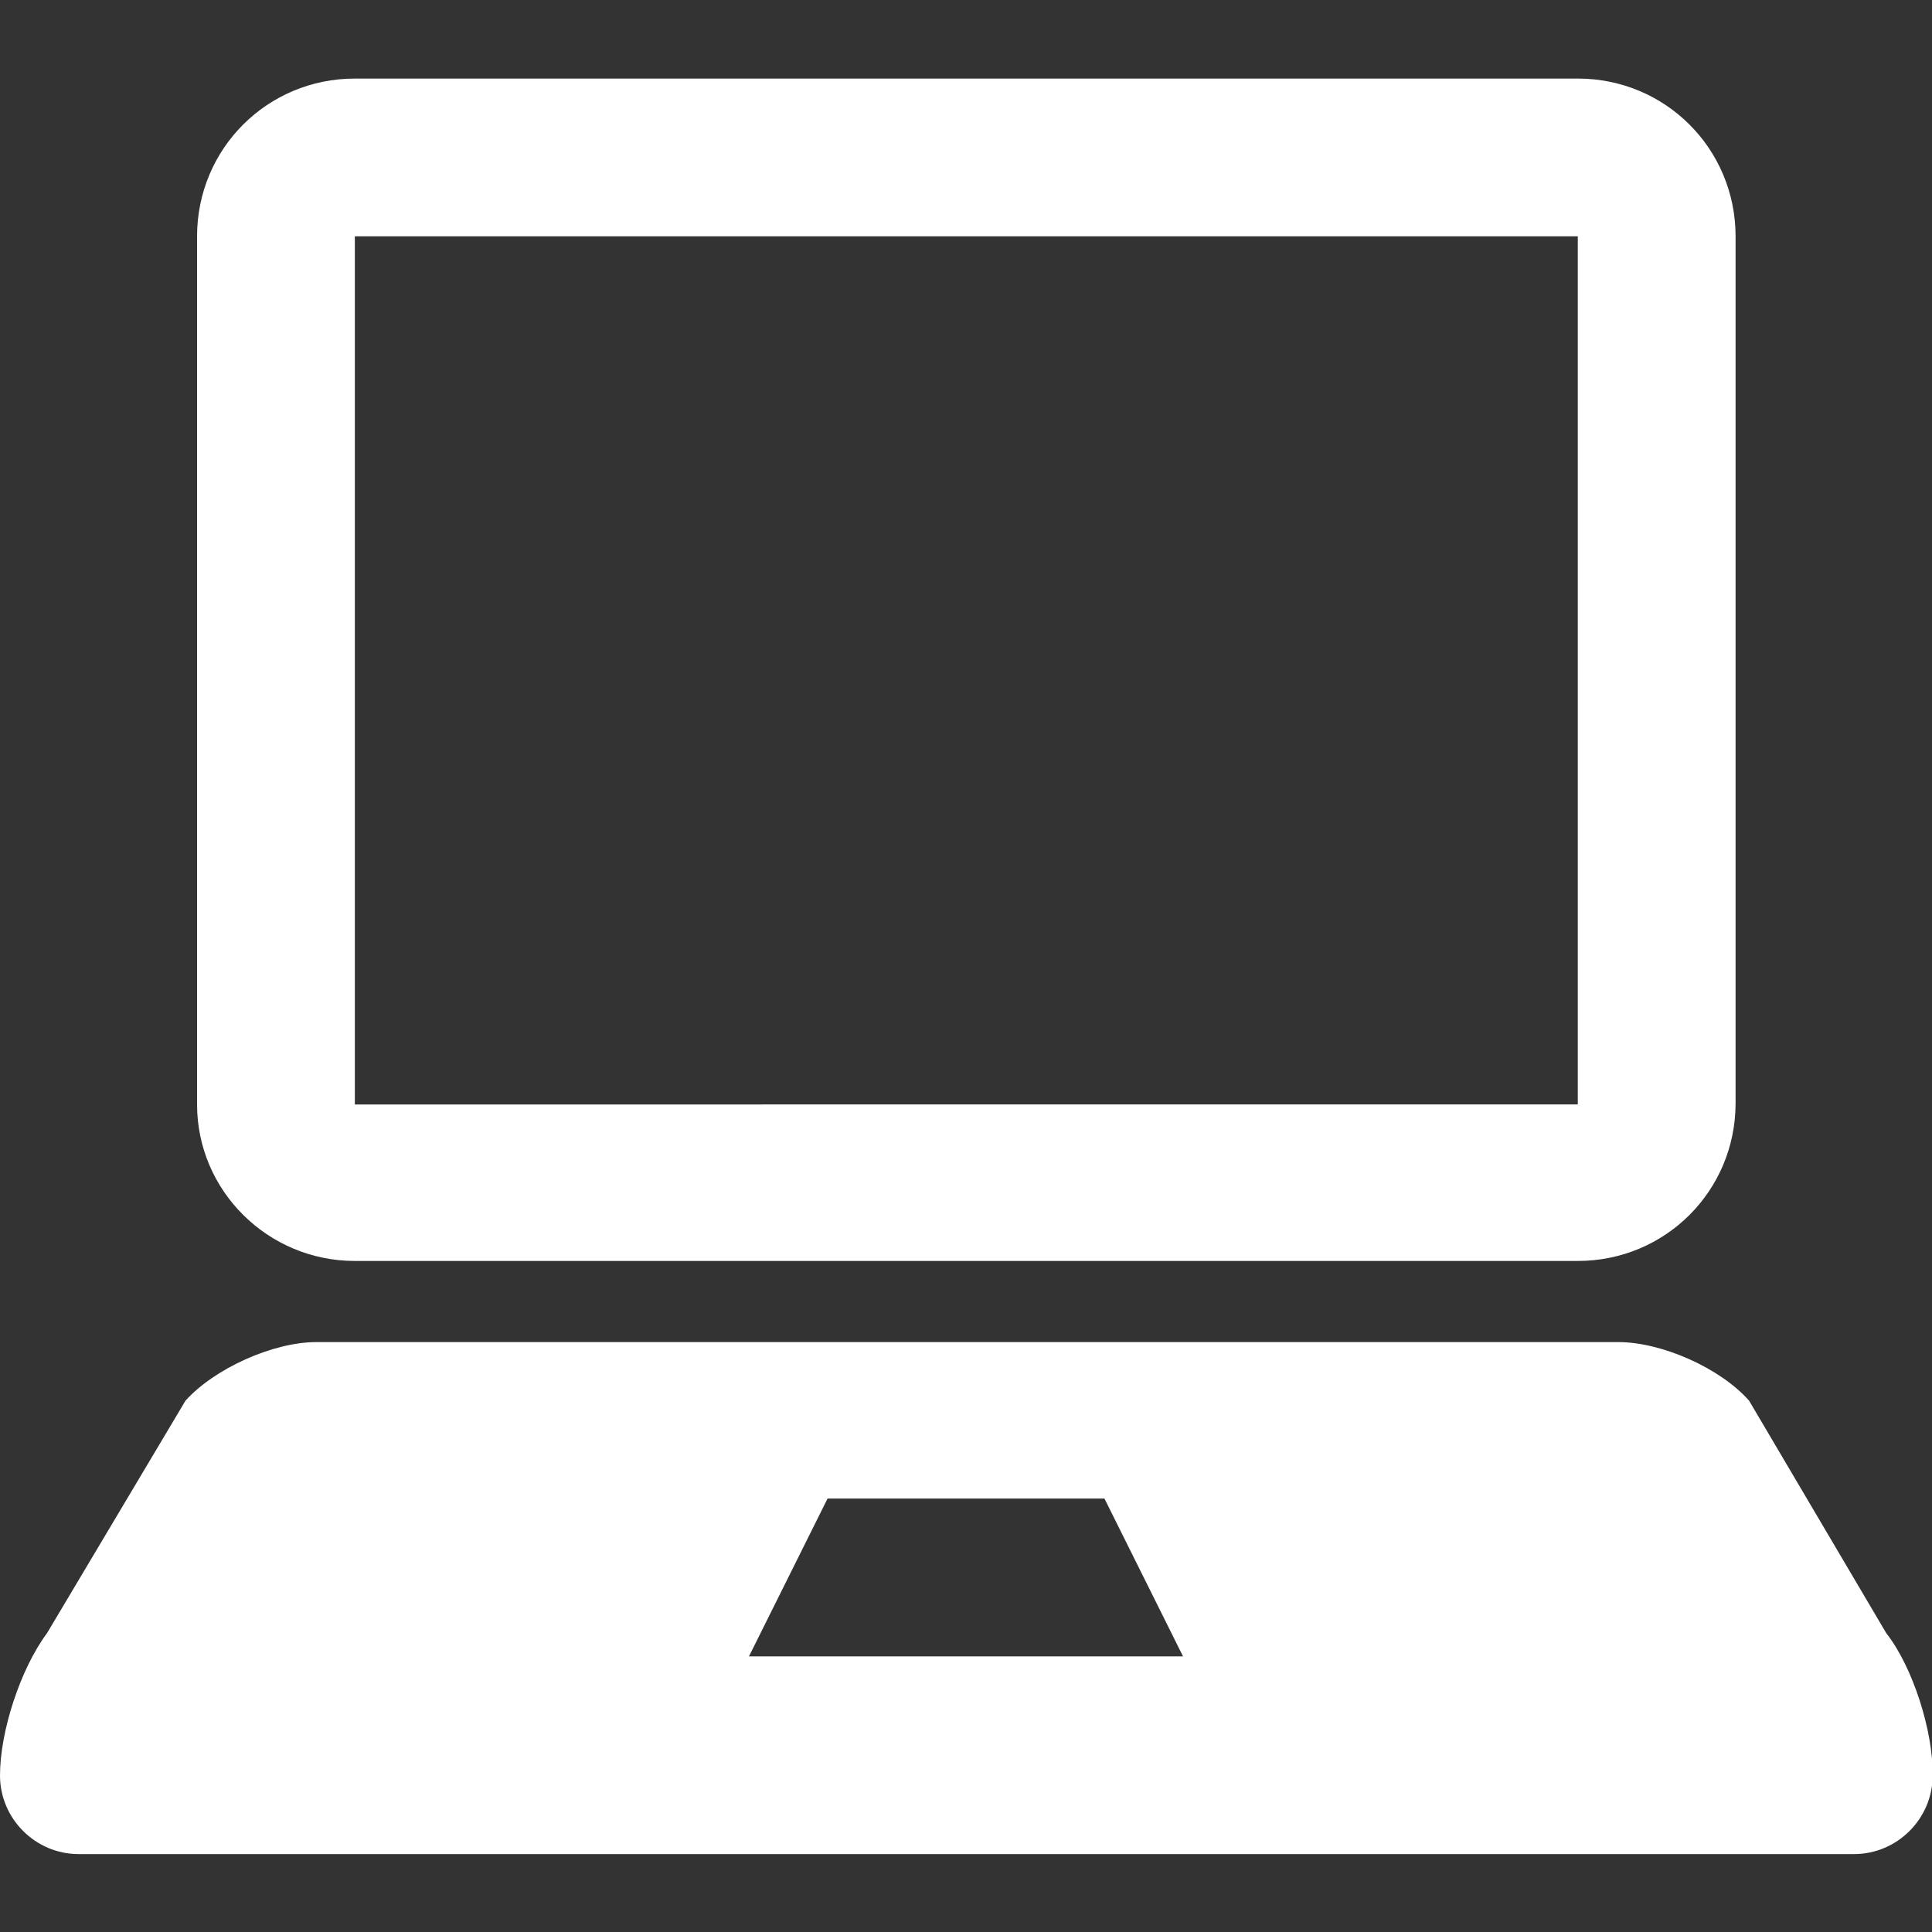 <?xml version="1.0" encoding="utf-8"?>
<svg version="1.1" xmlns="http://www.w3.org/2000/svg" xmlns:xlink="http://www.w3.org/1999/xlink" x="0px" y="0px" viewBox="0 0 300 300" style="enable-background:new 0 0 300 300;" xml:space="preserve">
<rect x="0" y="0" width="300" height="300" fill="#333333" stroke="none"/>
<path fill="#fff" d="M55.1,195.8h189.9c13.6,0,24.5-10.9,24.5-24.5V36.7c0-13.6-10.9-24.5-24.5-24.5H55.1
	c-13.6,0-24.5,10.9-24.5,24.5v134.8C30.6,184.9,41.6,195.8,55.1,195.8z M55.1,36.7h189.9v134.8H55.1V36.7z M292.9,253.6l-21.3-36.1
	c-4.5-5.1-13.6-9.1-20.3-9.1H49.1c-6.7,0-15.8,4.1-20.3,9.1L7.3,253.6C3.2,259.1,0,268.8,0,275.7c0,6.7,5.5,12.2,12.2,12.2h275.7
	c6.7,0,12.2-5.5,12.2-12.2C300.2,268.8,297,258.8,292.9,253.6z M116.3,257.2l12.2-24.5h43l12.2,24.5H116.3z"/>
</svg>
